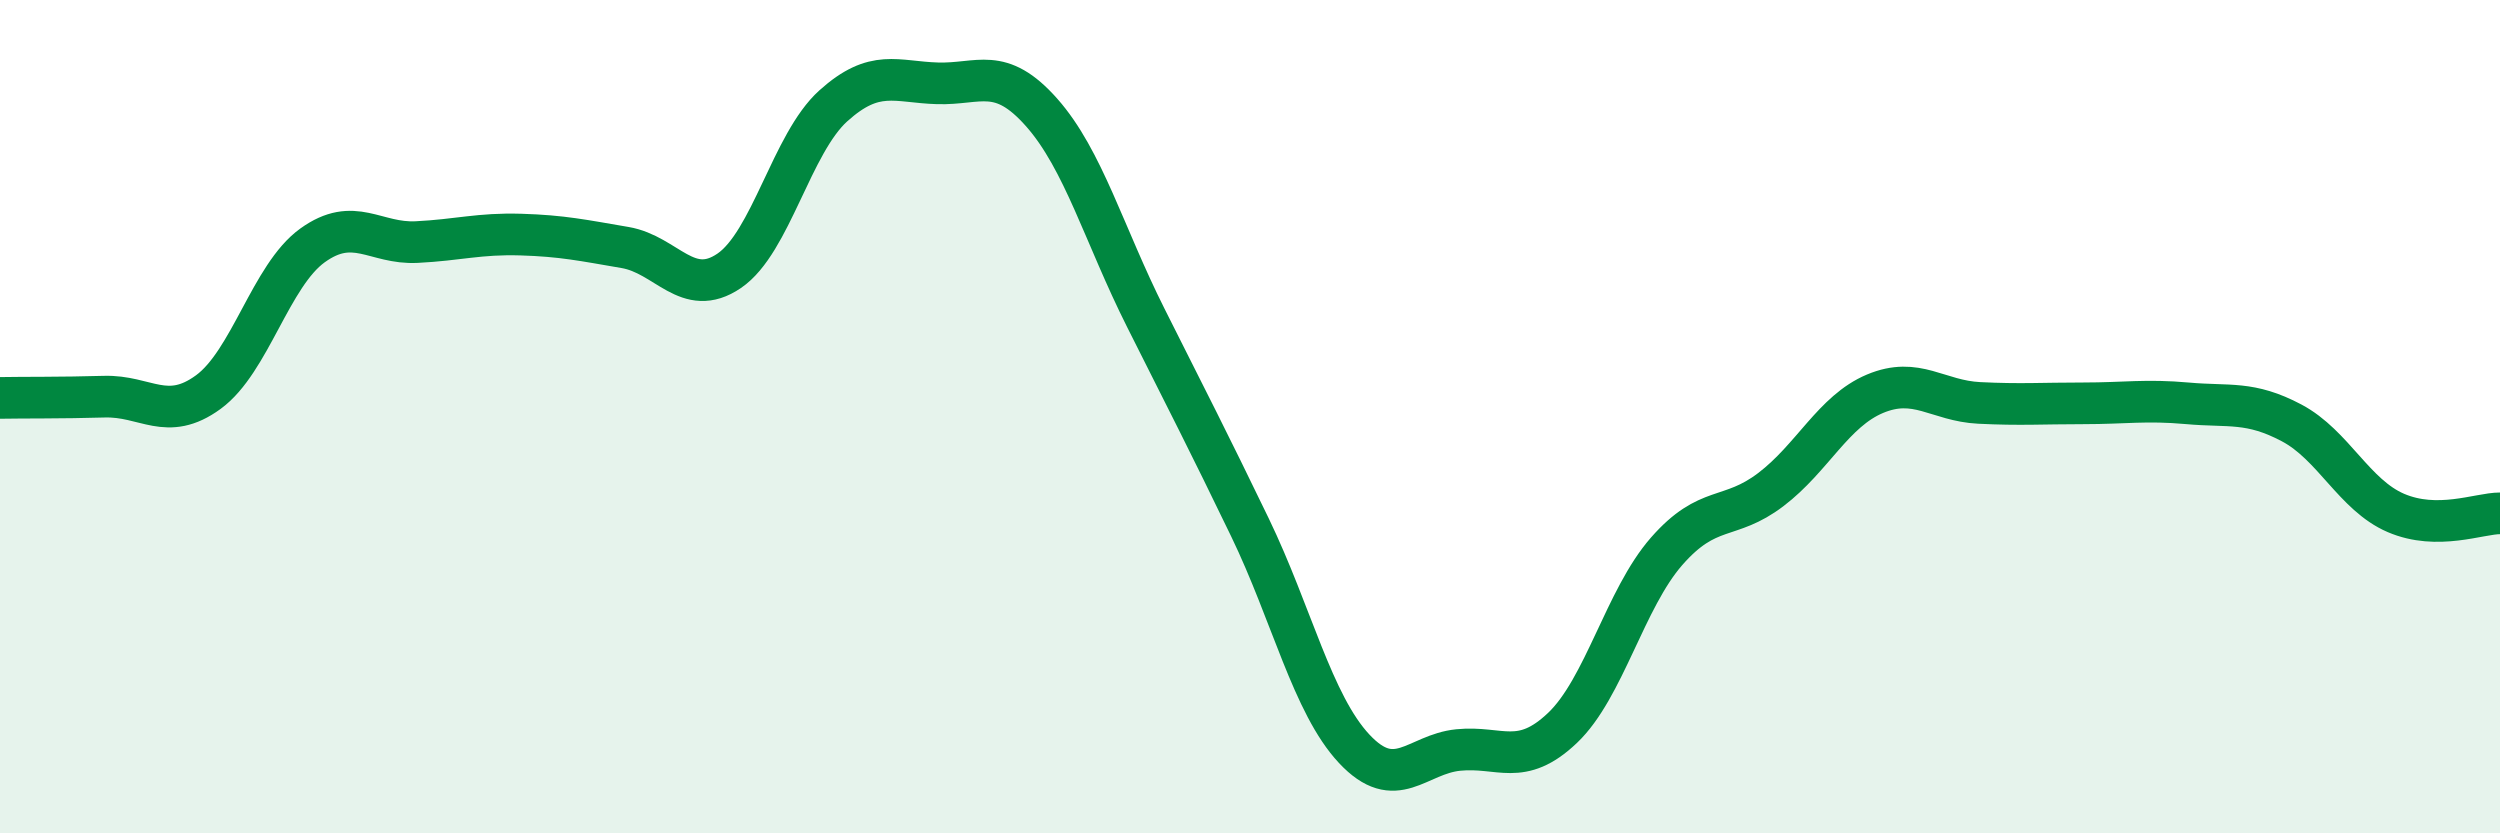 
    <svg width="60" height="20" viewBox="0 0 60 20" xmlns="http://www.w3.org/2000/svg">
      <path
        d="M 0,9.55 C 0.5,9.54 1.5,9.55 2.5,9.52 C 3.5,9.49 4,10.14 5,9.41 C 6,8.68 6.5,6.61 7.5,5.89 C 8.5,5.17 9,5.86 10,5.81 C 11,5.76 11.5,5.6 12.5,5.63 C 13.5,5.66 14,5.77 15,5.94 C 16,6.11 16.5,7.18 17.5,6.5 C 18.5,5.82 19,3.44 20,2.54 C 21,1.64 21.5,1.97 22.5,2 C 23.5,2.03 24,1.57 25,2.7 C 26,3.83 26.5,5.64 27.5,7.63 C 28.5,9.62 29,10.59 30,12.66 C 31,14.73 31.5,16.9 32.5,17.97 C 33.5,19.04 34,18.1 35,18 C 36,17.9 36.5,18.42 37.5,17.47 C 38.5,16.52 39,14.37 40,13.23 C 41,12.09 41.5,12.51 42.5,11.75 C 43.5,10.99 44,9.87 45,9.45 C 46,9.03 46.5,9.62 47.5,9.67 C 48.5,9.72 49,9.68 50,9.68 C 51,9.68 51.5,9.59 52.5,9.68 C 53.5,9.77 54,9.62 55,10.15 C 56,10.68 56.5,11.88 57.5,12.31 C 58.5,12.74 59.5,12.32 60,12.32L60 20L0 20Z"
        fill="#008740"
        opacity="0.1"
        stroke-linecap="round"
        stroke-linejoin="round"
      />
      <path
        d="M 0,9.55 C 0.5,9.54 1.5,9.55 2.5,9.52 C 3.5,9.49 4,10.14 5,9.41 C 6,8.68 6.5,6.61 7.5,5.89 C 8.5,5.17 9,5.86 10,5.81 C 11,5.76 11.5,5.6 12.5,5.63 C 13.5,5.66 14,5.77 15,5.94 C 16,6.11 16.5,7.18 17.5,6.5 C 18.5,5.82 19,3.44 20,2.54 C 21,1.64 21.5,1.97 22.5,2 C 23.5,2.03 24,1.57 25,2.7 C 26,3.83 26.5,5.64 27.5,7.63 C 28.5,9.62 29,10.59 30,12.66 C 31,14.73 31.5,16.9 32.5,17.97 C 33.5,19.04 34,18.1 35,18 C 36,17.9 36.5,18.42 37.5,17.47 C 38.5,16.52 39,14.37 40,13.23 C 41,12.09 41.5,12.51 42.5,11.75 C 43.5,10.99 44,9.87 45,9.45 C 46,9.03 46.5,9.62 47.5,9.67 C 48.5,9.72 49,9.68 50,9.68 C 51,9.68 51.5,9.59 52.5,9.68 C 53.5,9.77 54,9.62 55,10.15 C 56,10.68 56.5,11.88 57.5,12.31 C 58.5,12.74 59.5,12.32 60,12.32"
        stroke="#008740"
        stroke-width="1"
        fill="none"
        stroke-linecap="round"
        stroke-linejoin="round"
      />
    </svg>
  